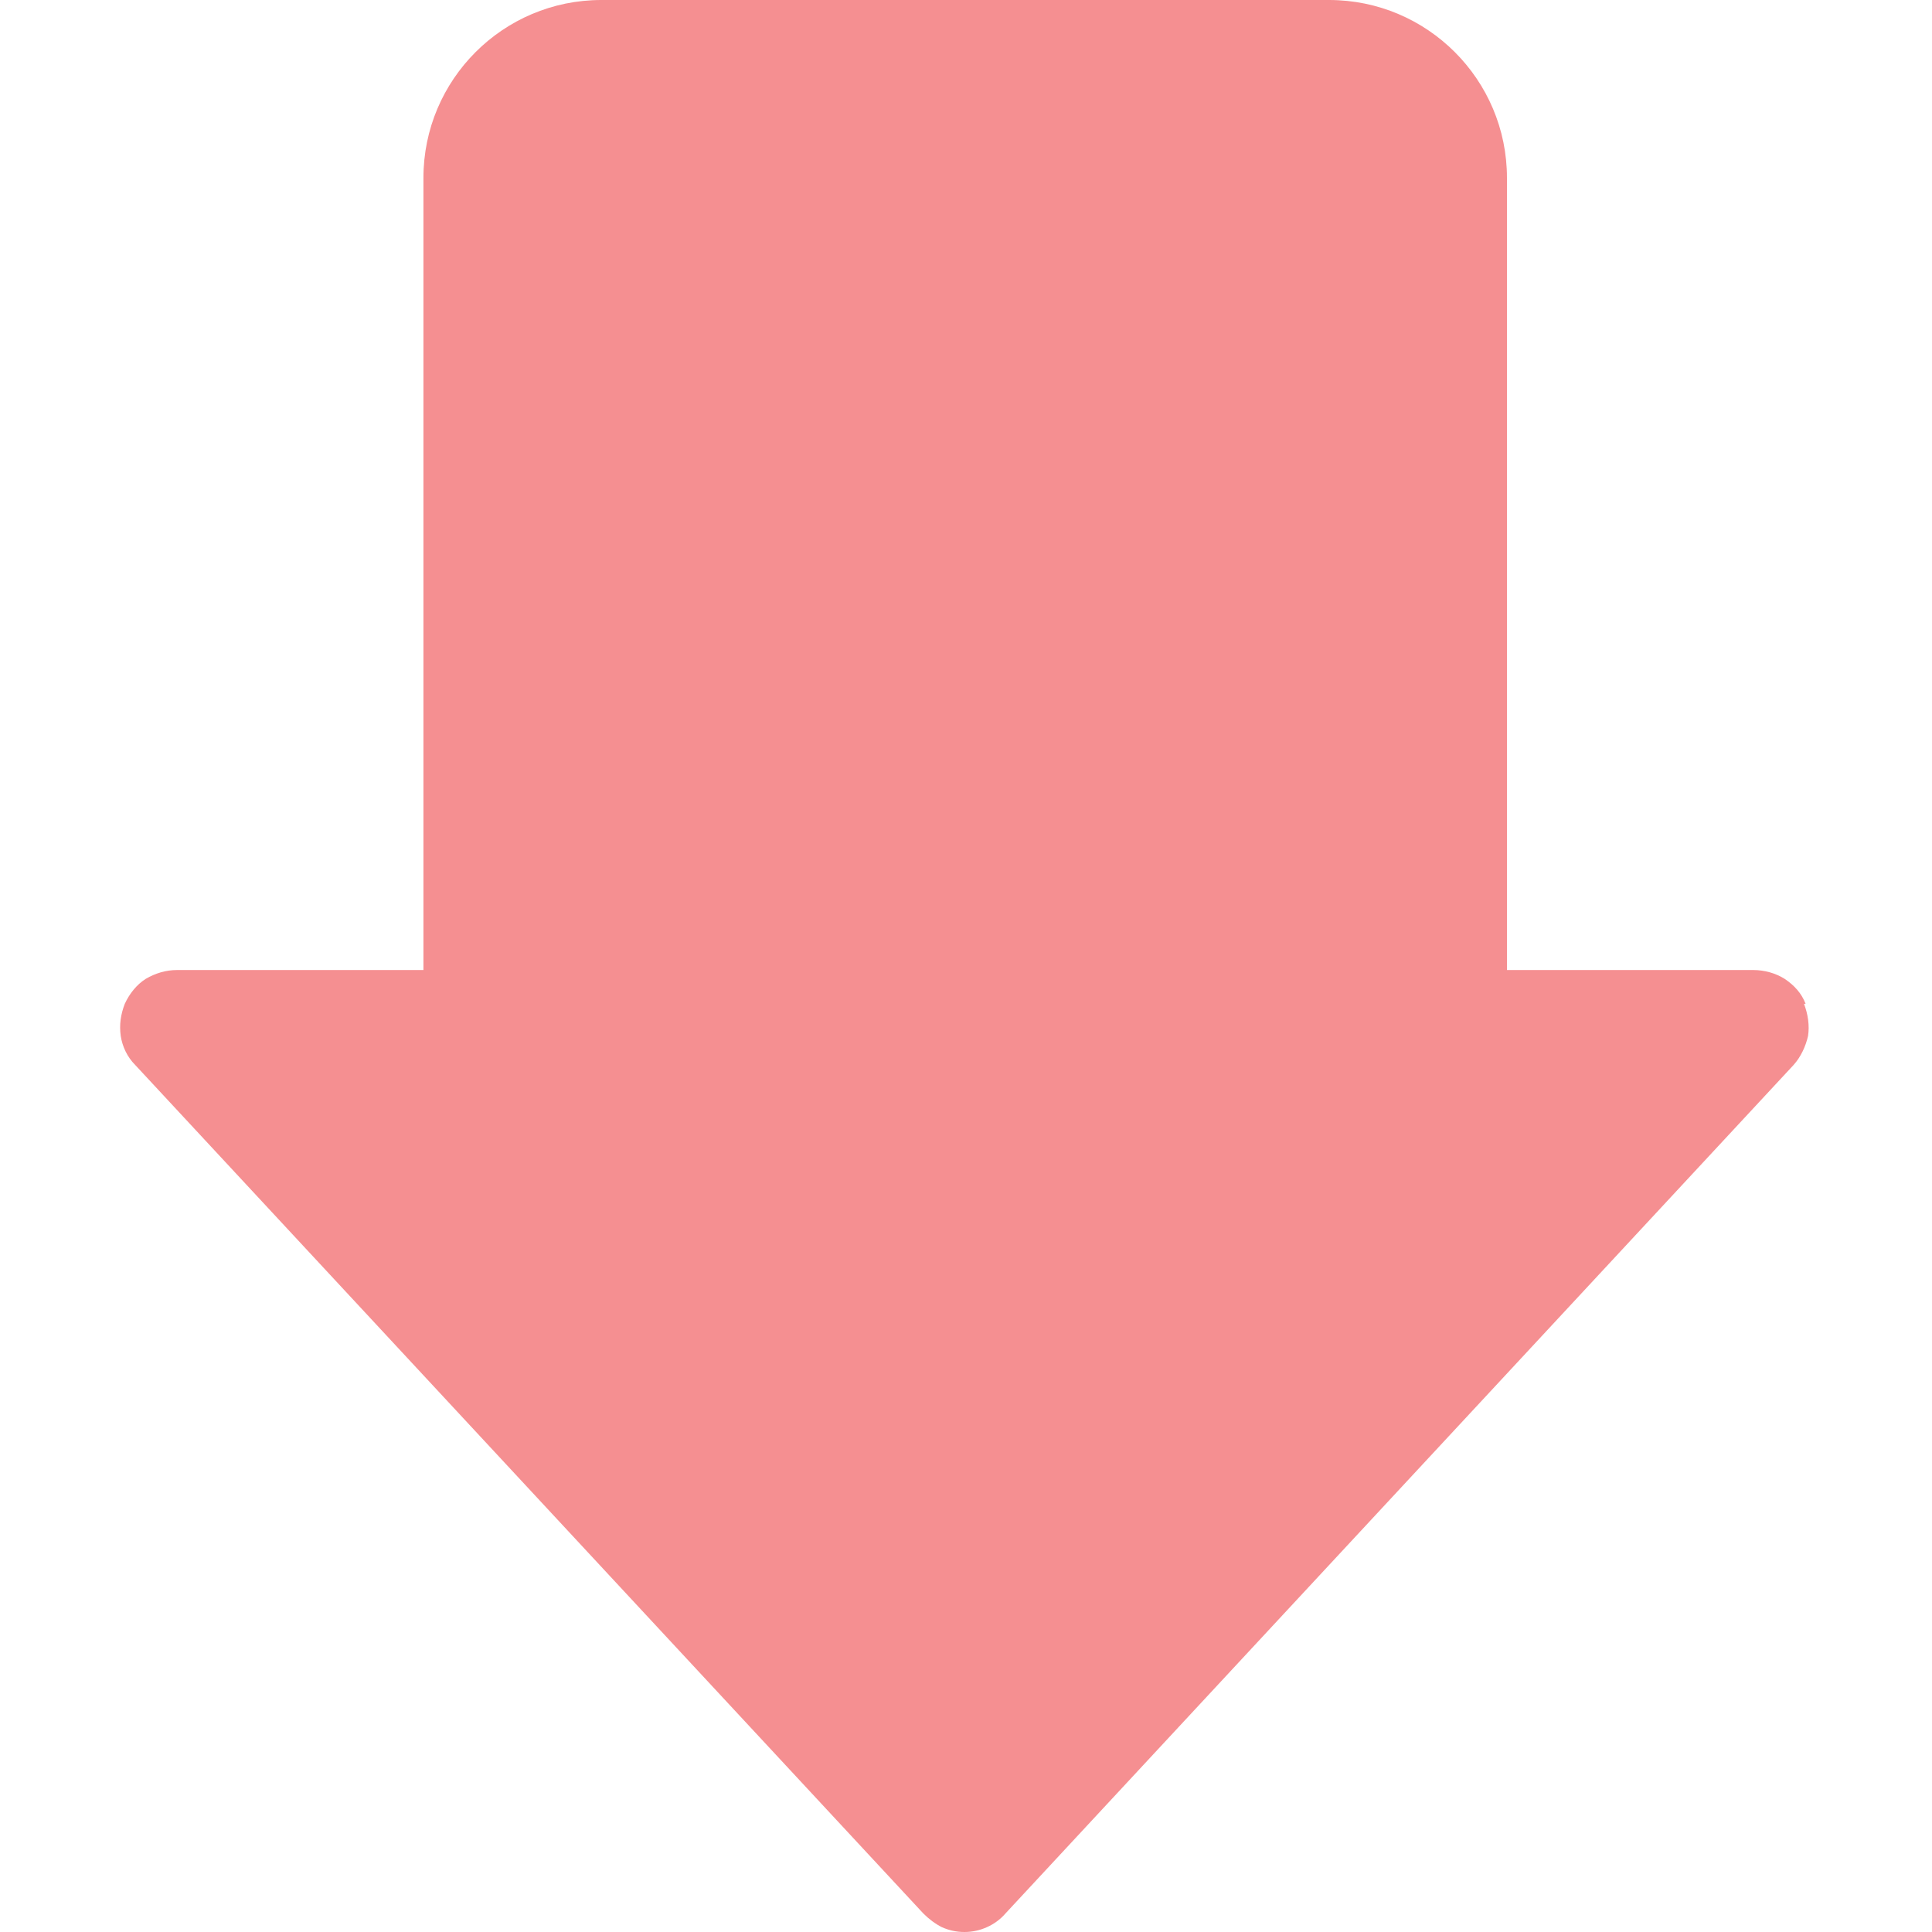 <svg xmlns="http://www.w3.org/2000/svg" id="Layer_1" viewBox="0 0 24 24"><defs><style>      .st0 {        fill: #f58f91;      }    </style></defs><path class="st0" d="M22.43,12.47c-.05-.13-.14-.23-.26-.31-.11-.07-.25-.11-.39-.11h-3.06V2.21c0-1.22-.99-2.21-2.21-2.21H7.47c-1.22,0-2.21.99-2.21,2.21v9.84h-3.06c-.14,0-.27.04-.39.11-.11.07-.2.18-.26.31-.05.13-.07.26-.05.4.02.13.08.26.18.36l9.79,10.54c.07.07.15.13.23.17.09.04.18.06.28.06s.19-.02.28-.06c.09-.04.17-.1.23-.17l9.79-10.54c.09-.1.15-.23.18-.36.02-.13,0-.27-.05-.4Z"></path></svg>